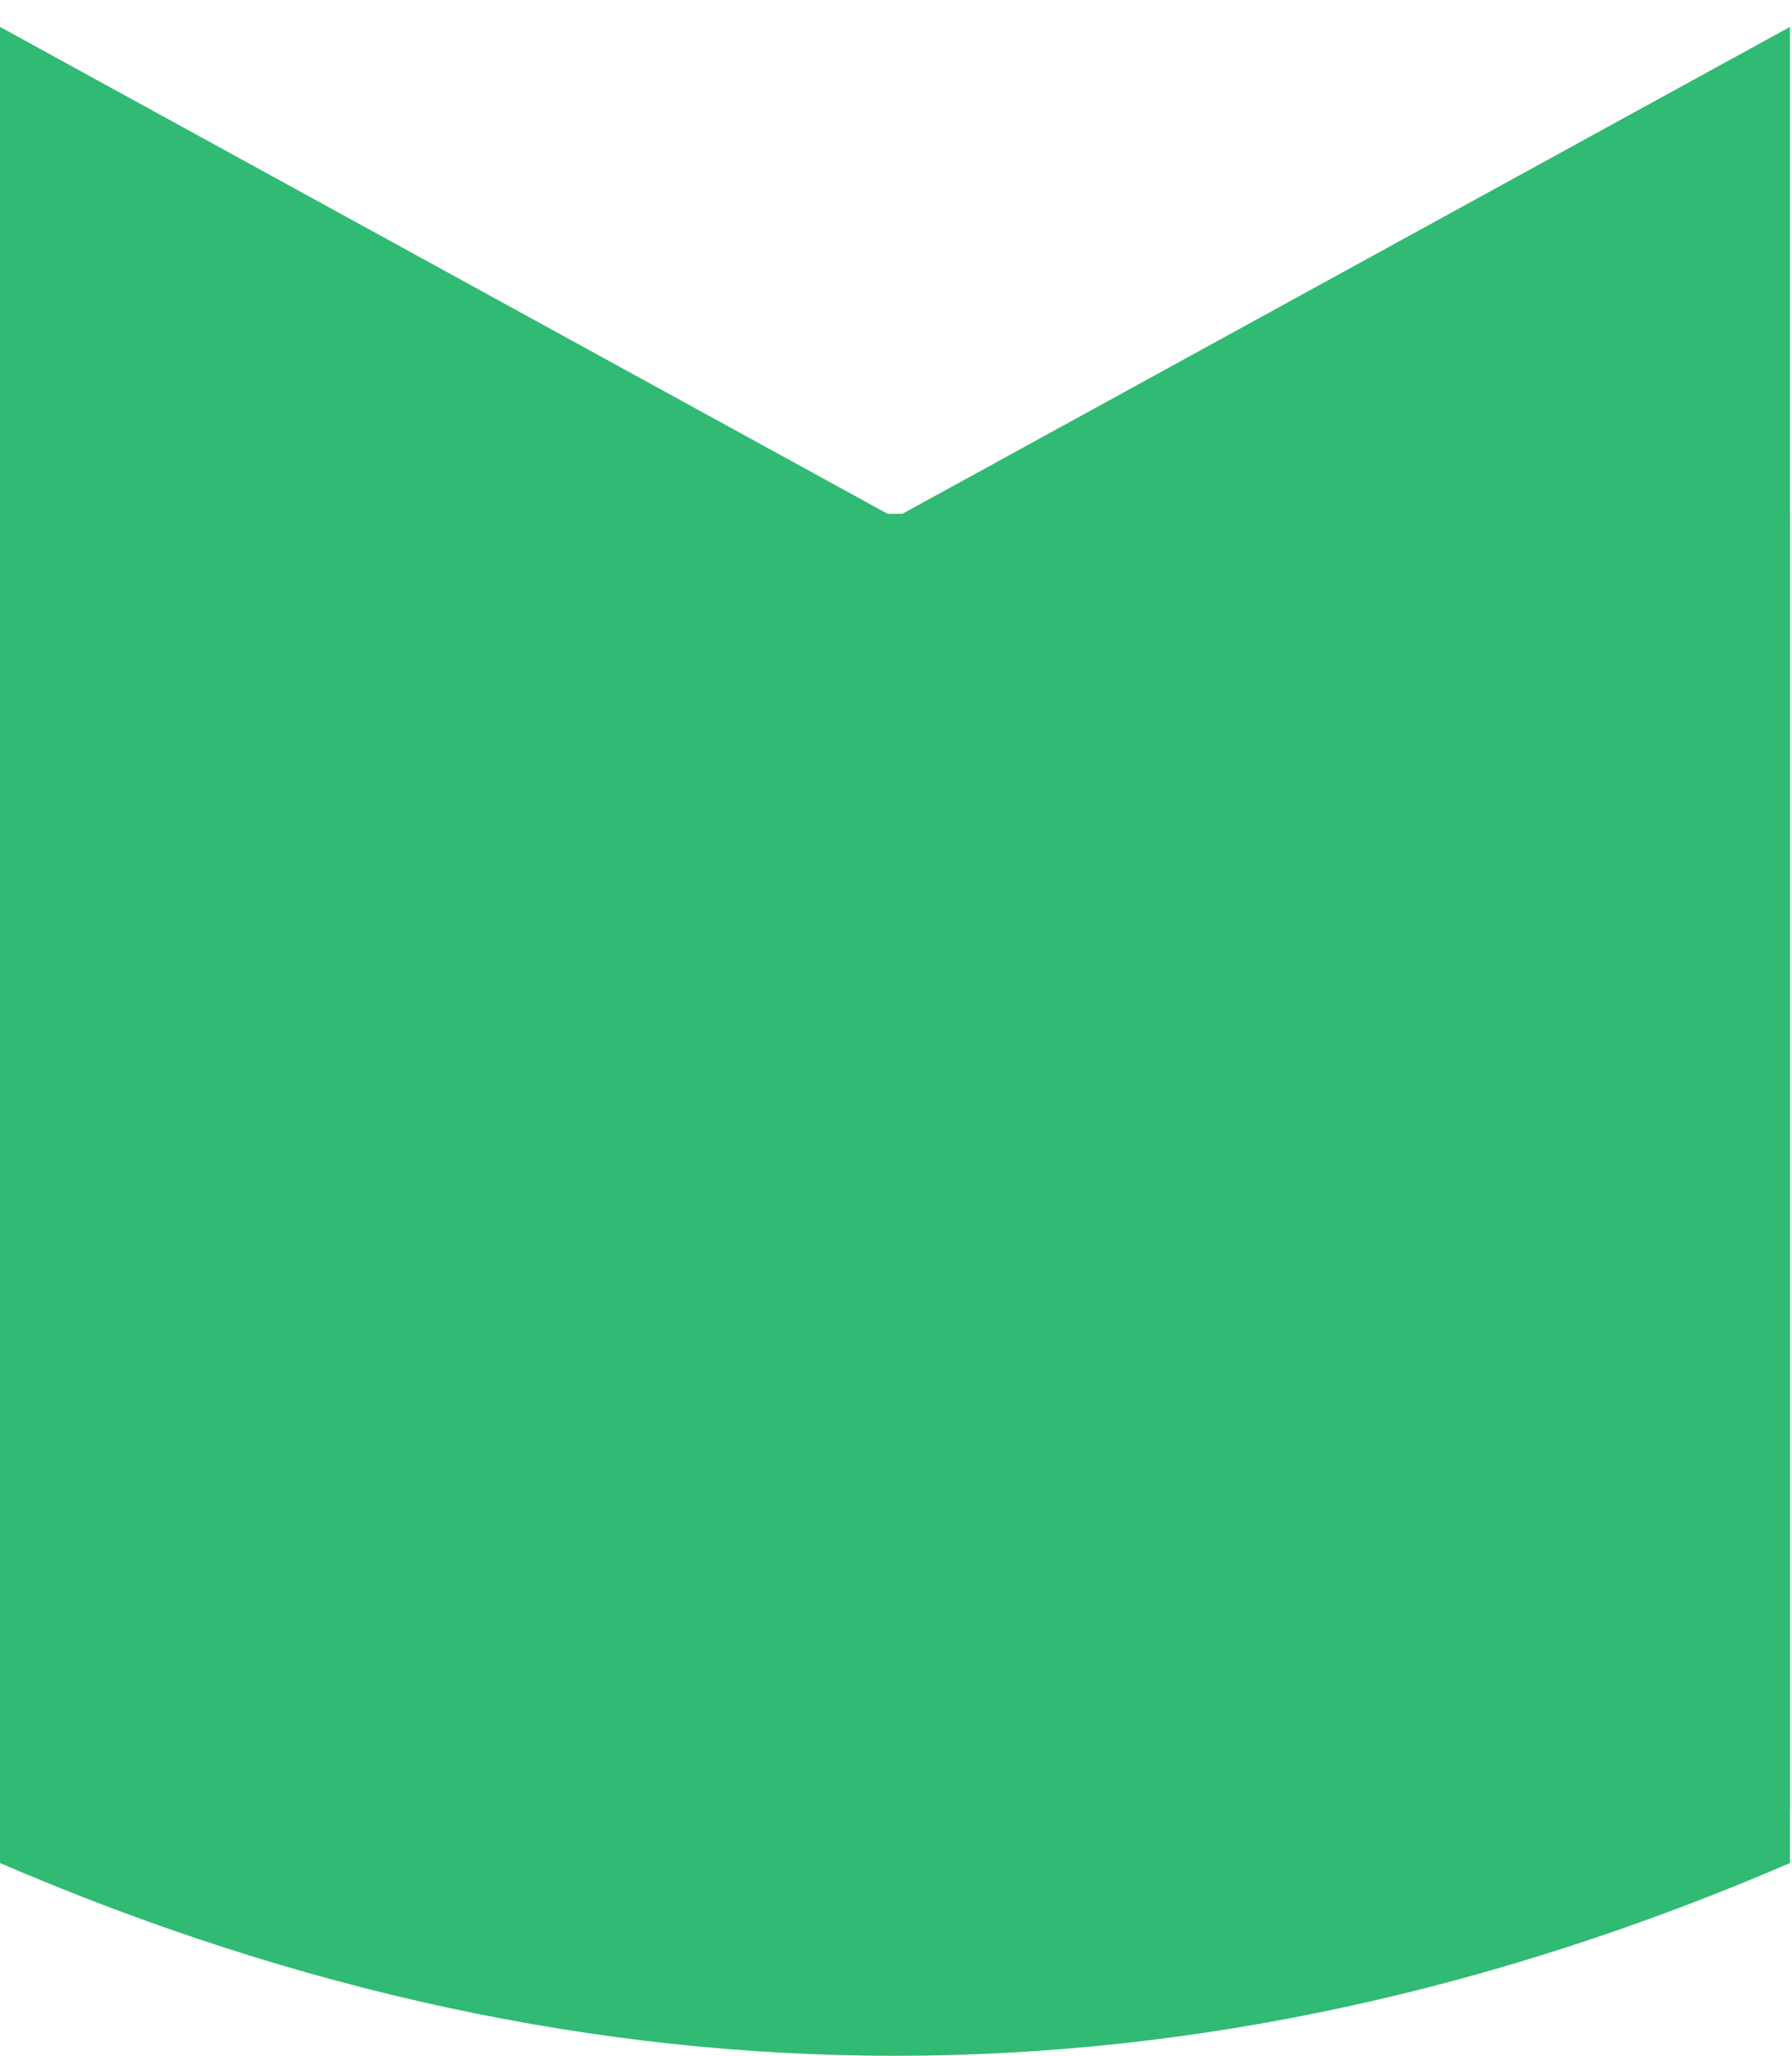 <svg xmlns="http://www.w3.org/2000/svg" width="34" height="39" viewBox="0 0 34 39">
  <g fill="#31BA73" transform="translate(0 .51)">
    <polygon points="3.087 16.936 33.962 0 33.962 33.872"/>
    <polygon points="0 16.936 30.875 0 30.875 33.872" transform="matrix(-1 0 0 1 30.875 0)"/>
    <path d="M0,9.238 L33.962,9.238 L33.962,34.834 C28.302,37.272 22.642,38.491 16.981,38.491 C11.321,38.491 5.66,37.272 0,34.834 L0,9.238 Z"/>
  </g>
</svg>

